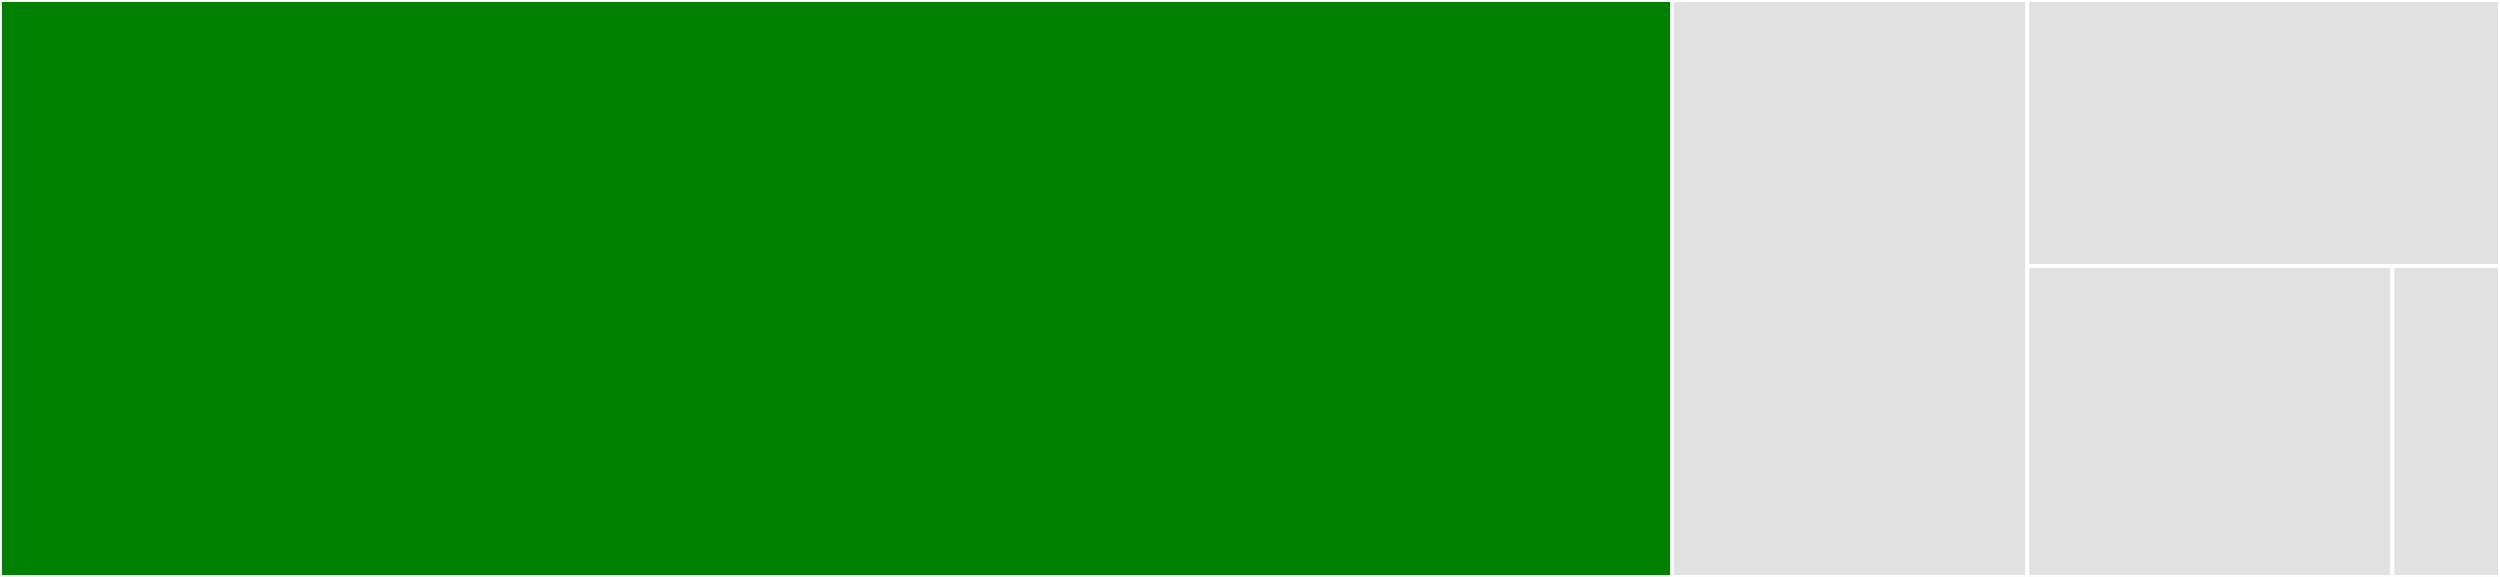 <svg baseProfile="full" width="650" height="150" viewBox="0 0 650 150" version="1.1"
xmlns="http://www.w3.org/2000/svg" xmlns:ev="http://www.w3.org/2001/xml-events"
xmlns:xlink="http://www.w3.org/1999/xlink">

<rect x="0" y="0" width="650" height="150" fill="#333333" stroke="none"/>

<style>rect.s{mask:url(#mask);}</style>
<defs>
  <pattern id="white" width="4" height="4" patternUnits="userSpaceOnUse" patternTransform="rotate(45)">
    <rect width="2" height="2" transform="translate(0,0)" fill="white"></rect>
  </pattern>
  <mask id="mask">
    <rect x="0" y="0" width="100%" height="100%" fill="url(#white)"></rect>
  </mask>
</defs>

<rect x="0" y="0" width="434.709" height="150.0" fill="green" stroke="white" stroke-width="1" class=" tooltipped" data-content="units.cpp"><title>units.cpp</title></rect>
<rect x="434.709" y="0" width="92.396" height="150.0" fill="#e1e1e1" stroke="white" stroke-width="1" class=" tooltipped" data-content="units.hpp"><title>units.hpp</title></rect>
<rect x="527.105" y="0" width="122.895" height="69.197" fill="#e1e1e1" stroke="white" stroke-width="1" class=" tooltipped" data-content="unit_definitions.hpp"><title>unit_definitions.hpp</title></rect>
<rect x="527.105" y="69.197" width="94.919" height="80.803" fill="#e1e1e1" stroke="white" stroke-width="1" class=" tooltipped" data-content="units_decl.hpp"><title>units_decl.hpp</title></rect>
<rect x="622.024" y="69.197" width="27.976" height="80.803" fill="#e1e1e1" stroke="white" stroke-width="1" class=" tooltipped" data-content="commodities.cpp"><title>commodities.cpp</title></rect>
</svg>
